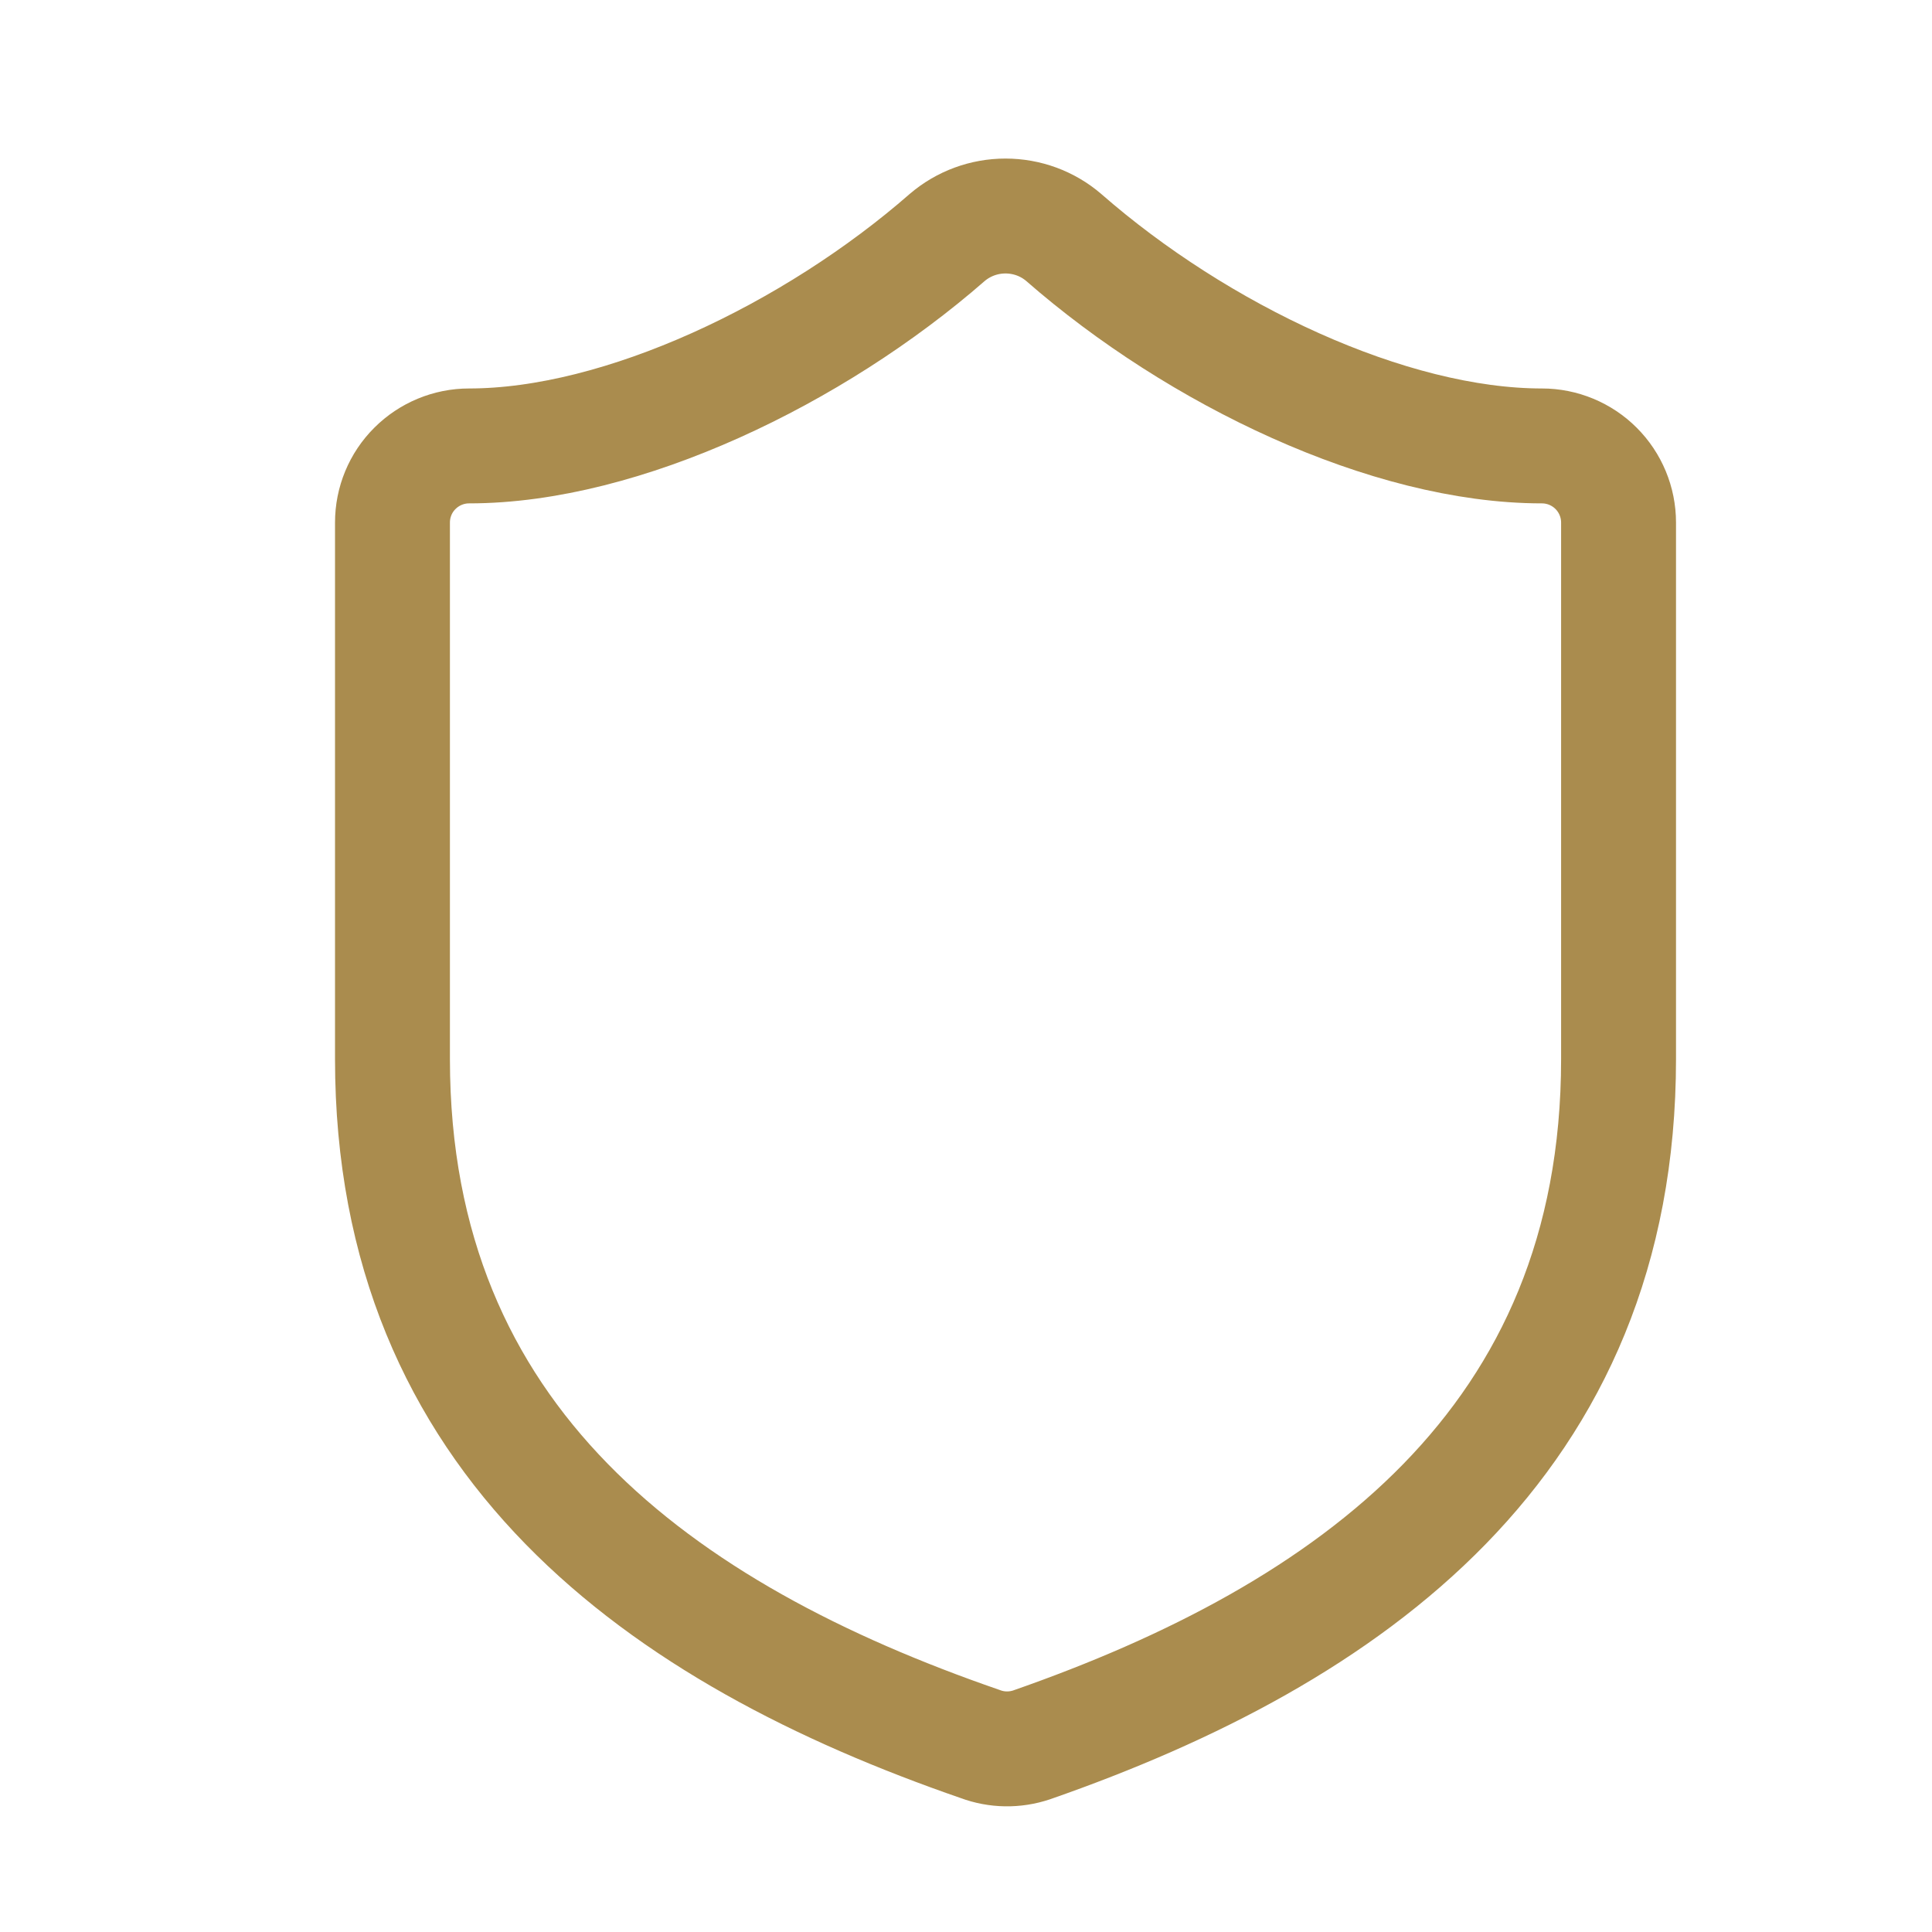 <svg width="21" height="21" viewBox="0 0 21 21" fill="none" xmlns="http://www.w3.org/2000/svg">
<path d="M17.593 11.511C17.593 15.675 14.678 17.758 11.213 18.966C11.031 19.027 10.834 19.024 10.655 18.957C7.181 17.758 4.266 15.675 4.266 11.511V5.68C4.266 5.459 4.353 5.247 4.51 5.091C4.666 4.935 4.878 4.847 5.099 4.847C6.765 4.847 8.847 3.847 10.296 2.581C10.473 2.43 10.697 2.348 10.929 2.348C11.162 2.348 11.386 2.43 11.562 2.581C13.02 3.856 15.094 4.847 16.76 4.847C16.981 4.847 17.193 4.935 17.349 5.091C17.505 5.247 17.593 5.459 17.593 5.68V11.511Z" stroke="#AA8C4E" stroke-width="1.249" stroke-linecap="round" stroke-linejoin="round"/>
</svg>
